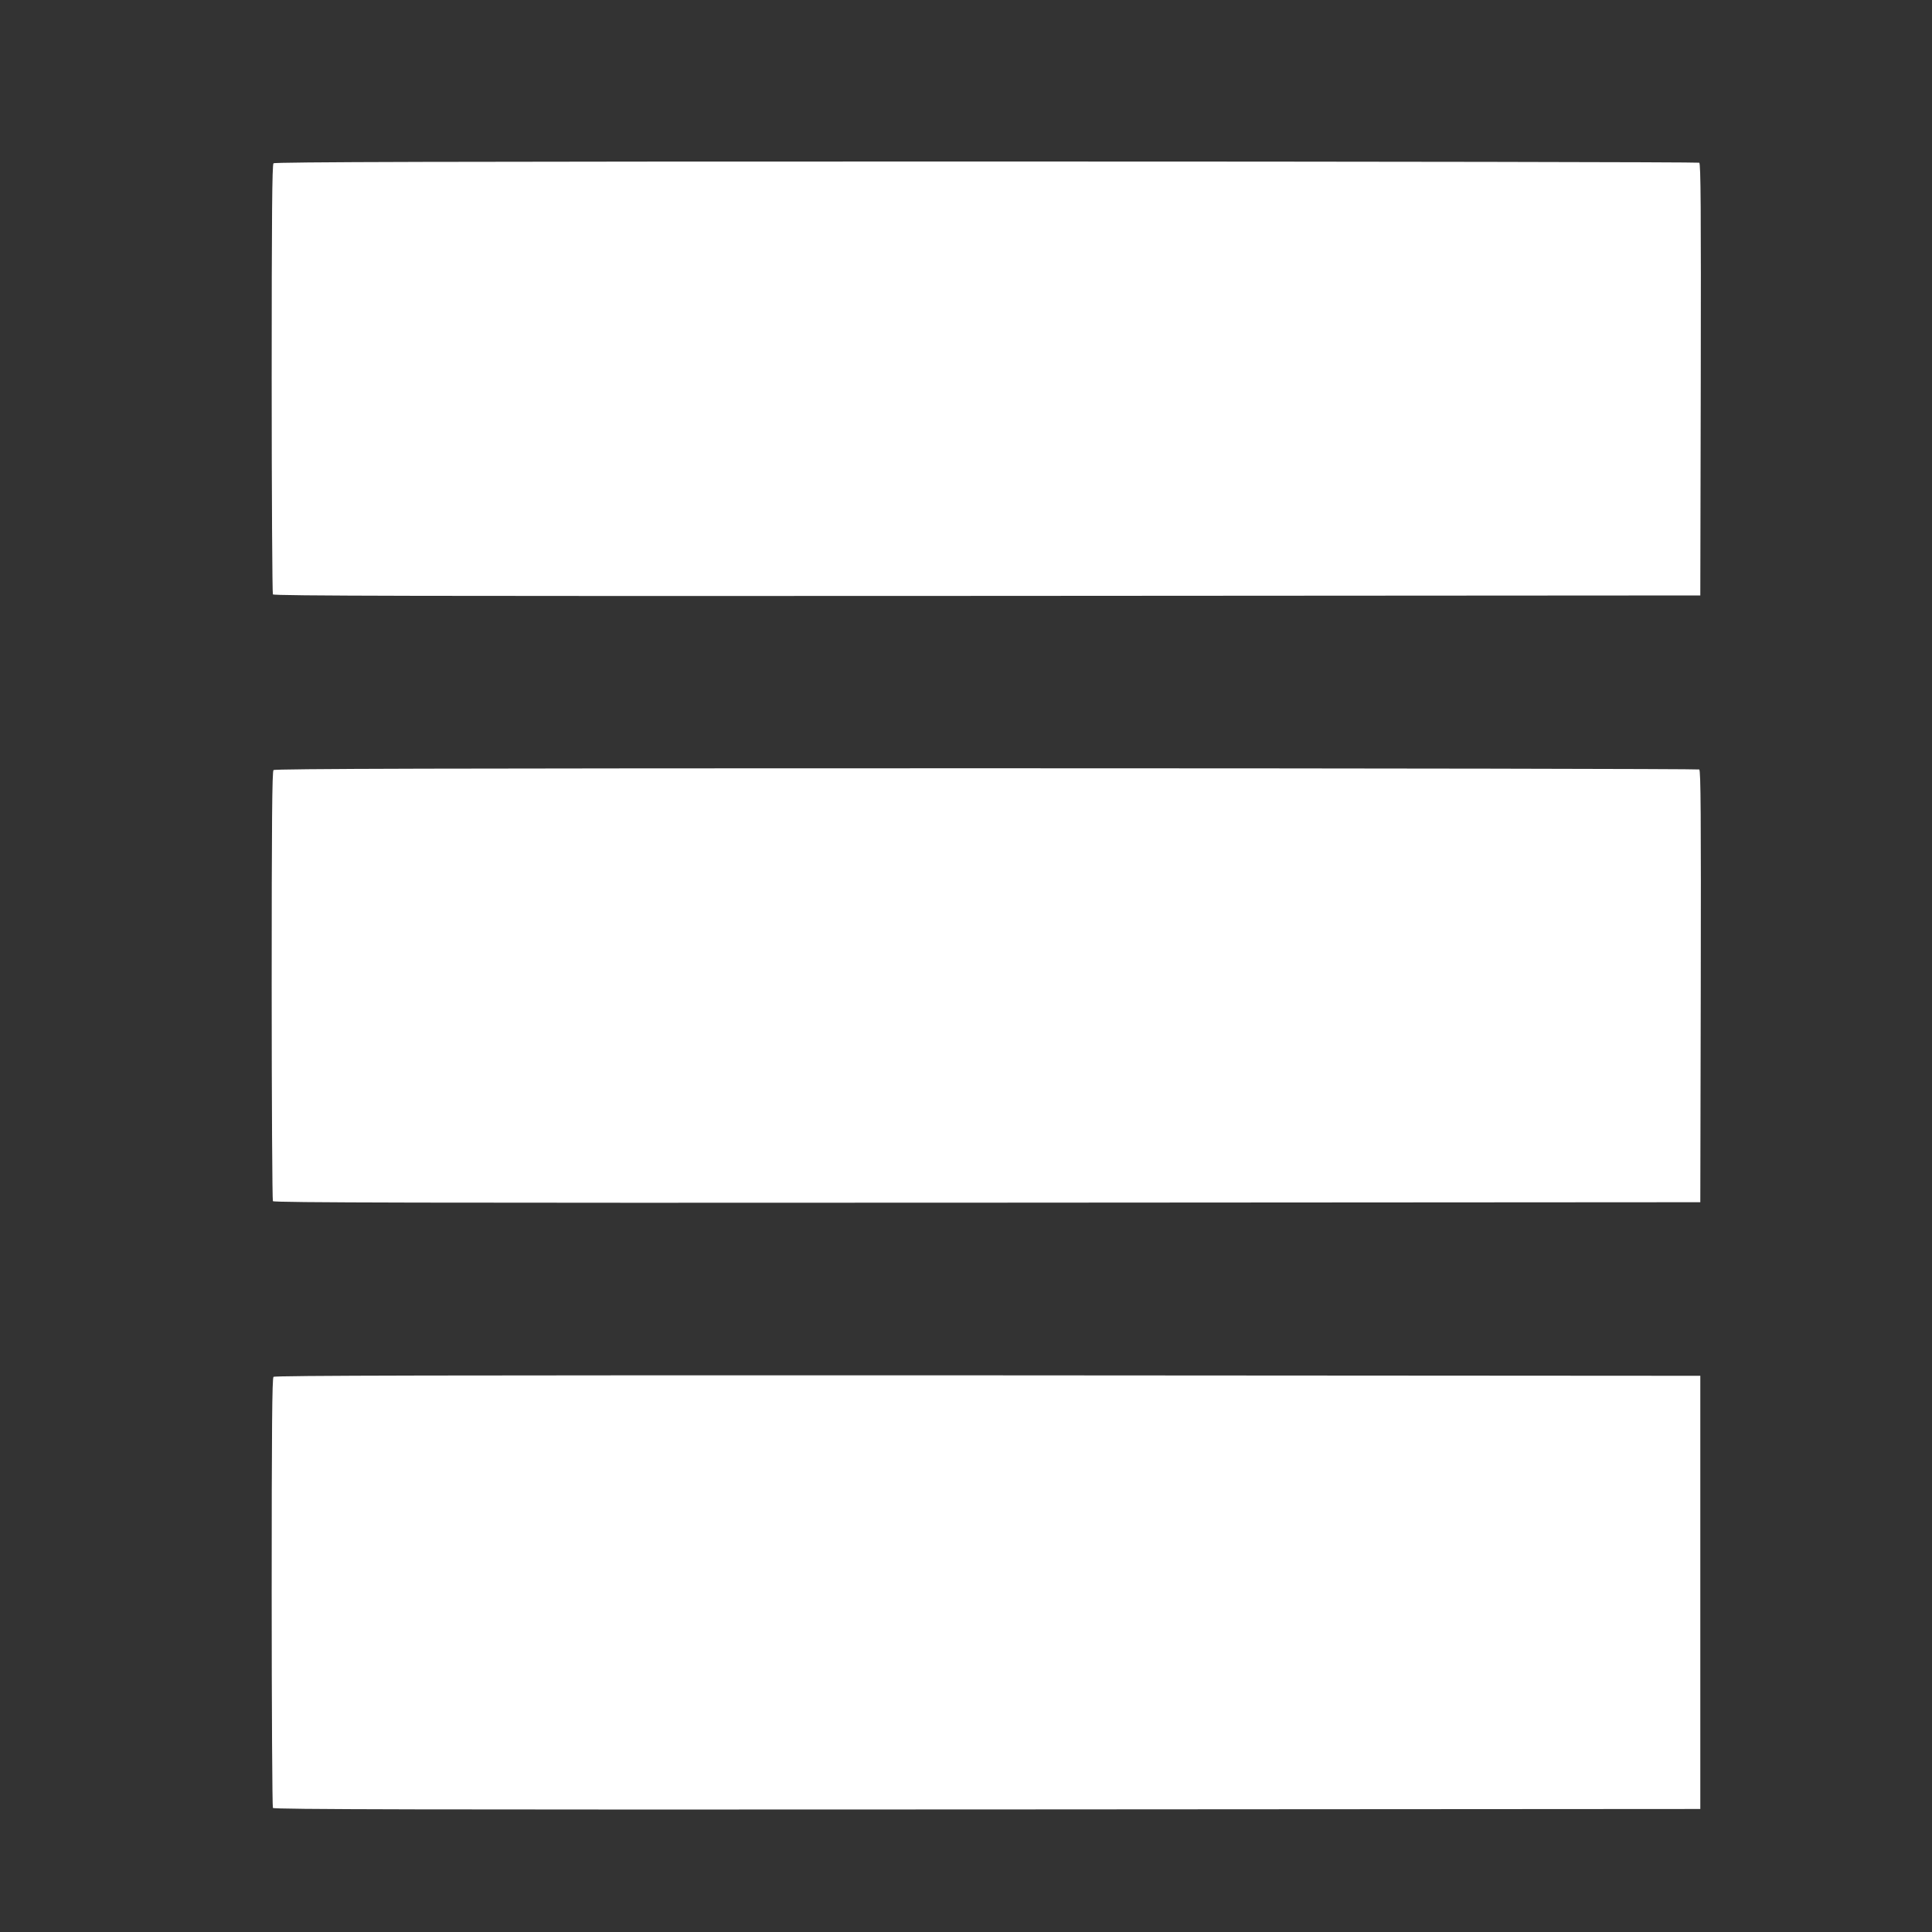 <?xml version="1.0" standalone="no"?>
<!DOCTYPE svg PUBLIC "-//W3C//DTD SVG 20010904//EN"
 "http://www.w3.org/TR/2001/REC-SVG-20010904/DTD/svg10.dtd">
<svg version="1.0" xmlns="http://www.w3.org/2000/svg"
 width="1280pt" height="1280pt" viewBox="0 0 1280 1280"
 preserveAspectRatio="xMidYMid meet">
<rect x="0" y="0" width="1280" height="1280" fill="#333333" stroke="none"/>
<g transform="translate(0,1280) scale(0.1,-0.1)"
fill="#ffffff" stroke="none">
<path d="M1812 11718 c-9 -9 -12 -340 -12 -1427 0 -779 4 -1422 8 -1429 7 -10
960 -12 4733 -10 l4724 3 3 1429 c2 1137 0 1431 -10 1438 -7 4 -2133 8 -4723
8 -3651 0 -4714 -3 -4723 -12z"/>
<path d="M1812 7698 c-9 -9 -12 -340 -12 -1427 0 -779 4 -1422 8 -1429 7 -10
960 -12 4733 -10 l4724 3 3 1429 c2 1137 0 1431 -10 1438 -7 4 -2133 8 -4723
8 -3651 0 -4714 -3 -4723 -12z"/>
<path d="M1812 3678 c-9 -9 -12 -339 -12 -1427 0 -779 4 -1422 8 -1429 7 -10
960 -12 4733 -10 l4724 3 0 1435 0 1435 -4720 3 c-3664 1 -4724 -1 -4733 -10z"/>
</g>
</svg>
